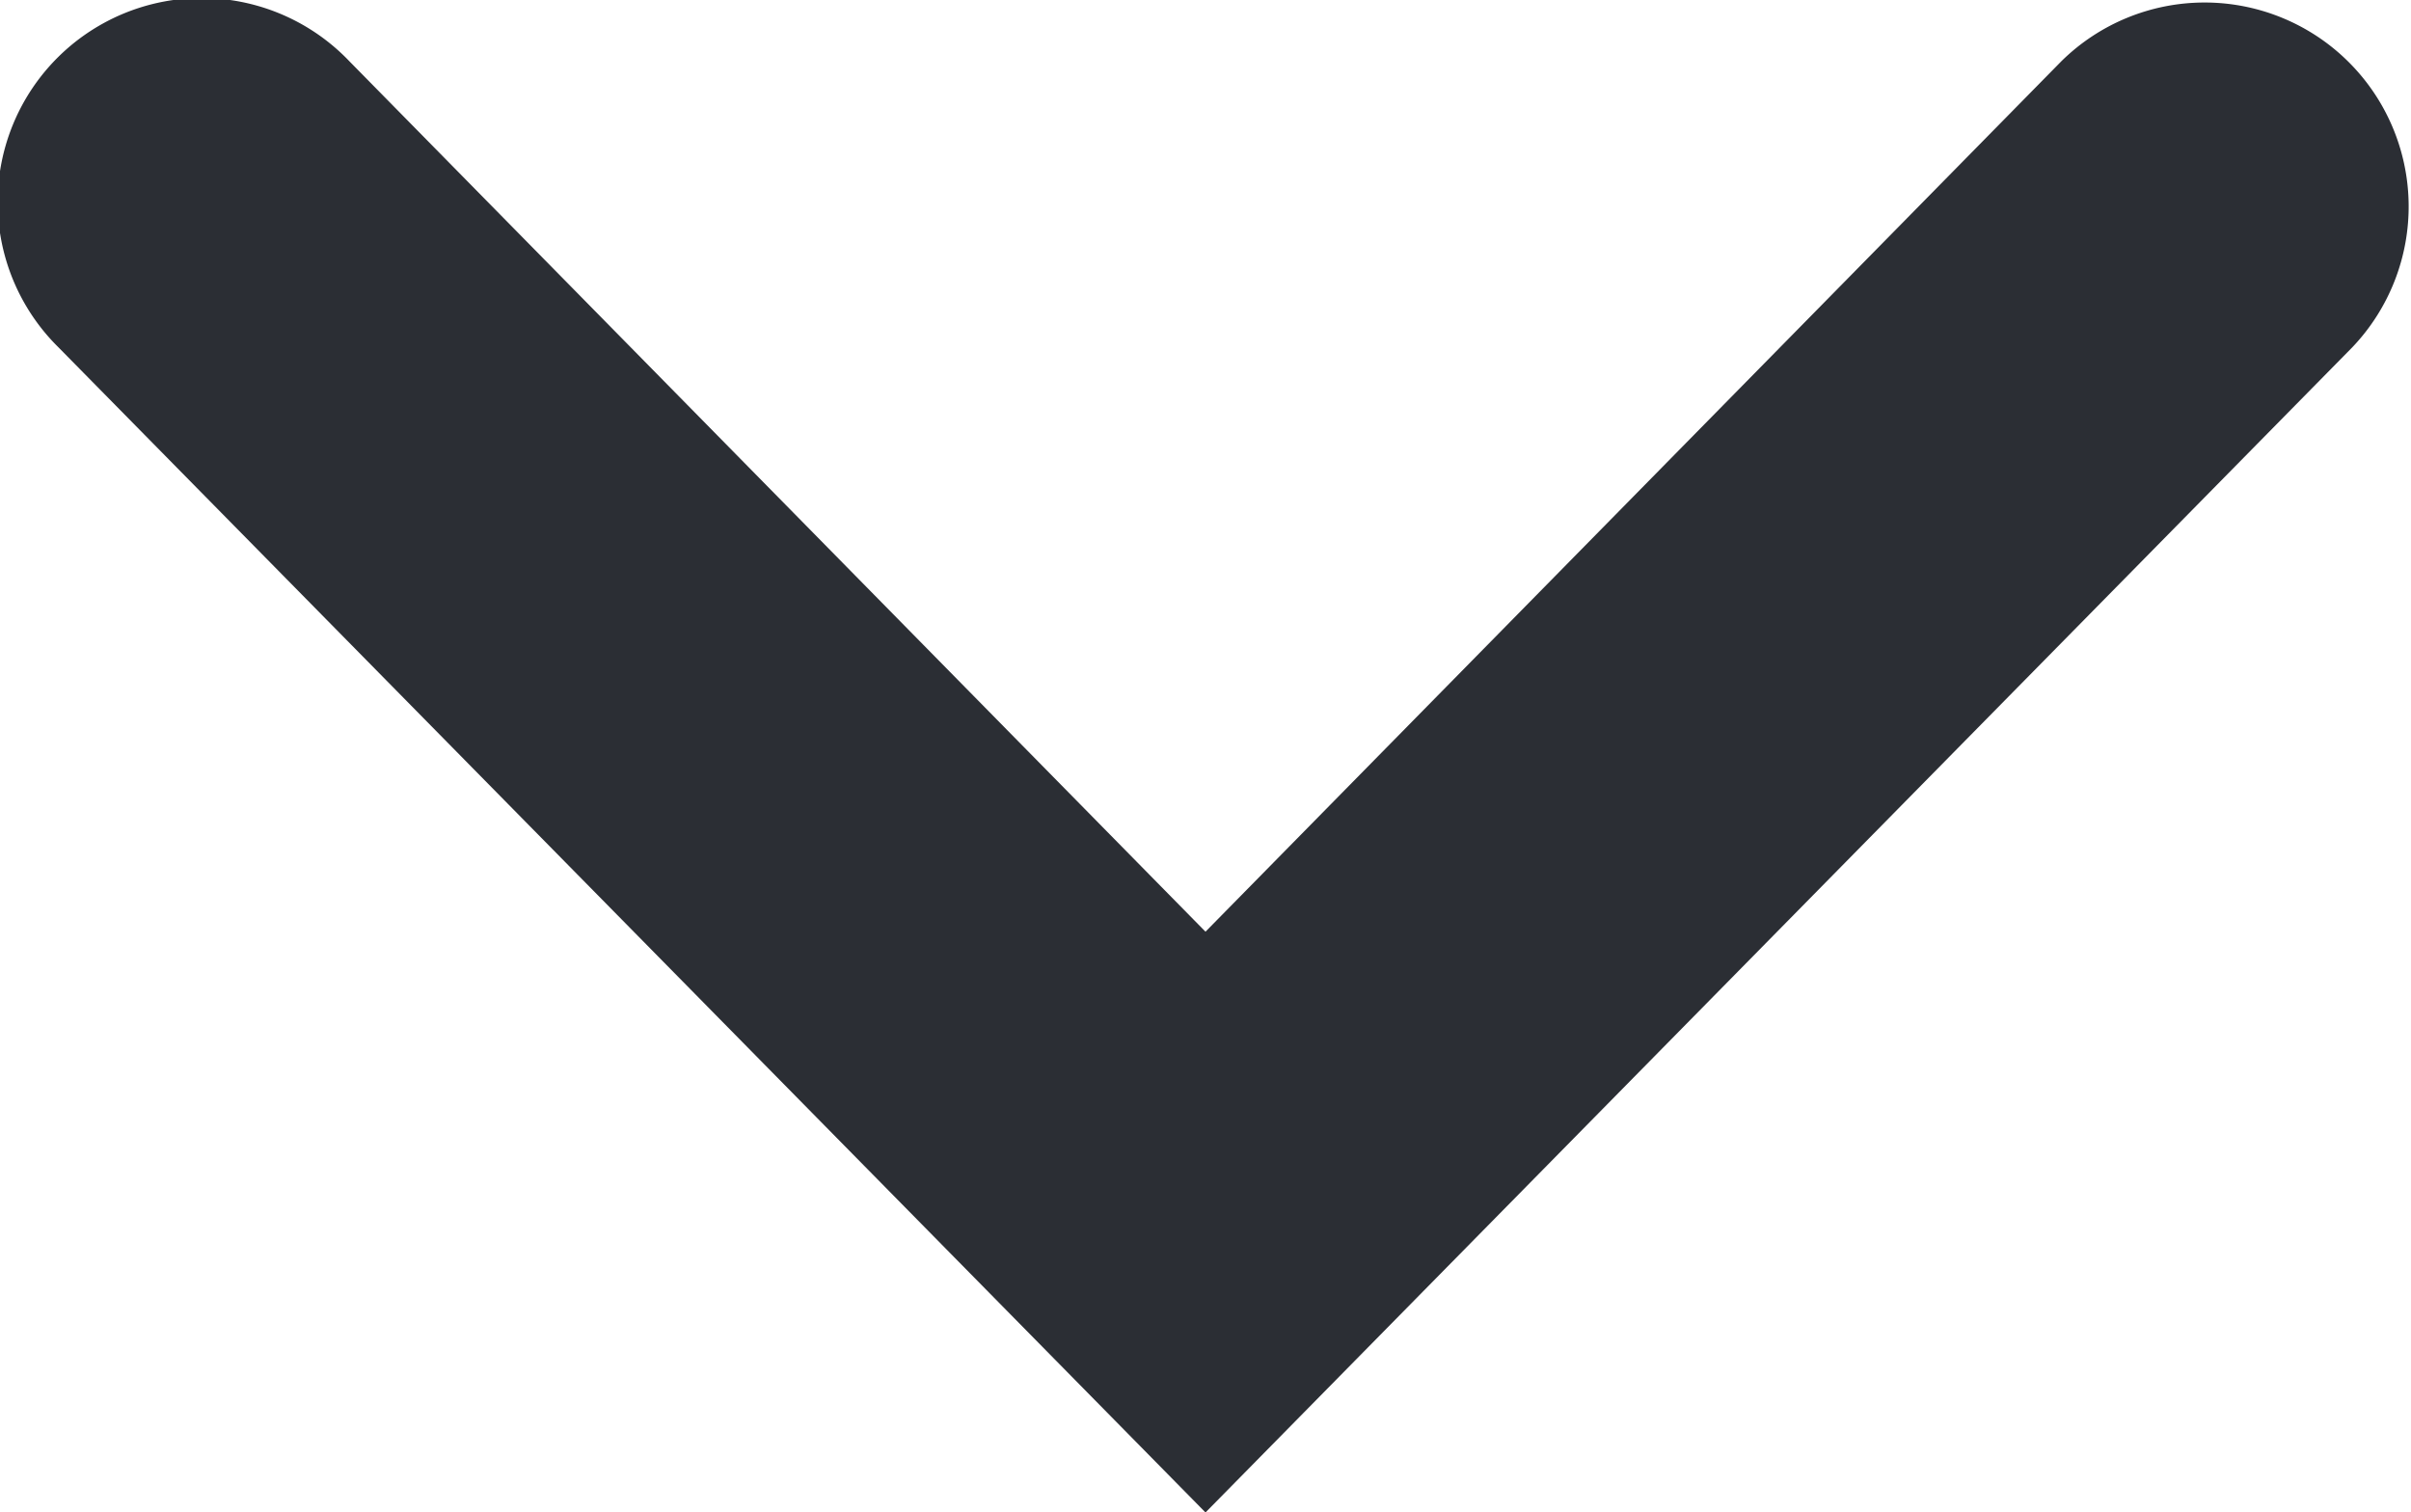 <svg xmlns="http://www.w3.org/2000/svg" width="8.862" height="5.559" viewBox="0 0 8.862 5.559"><defs><style>.a{fill:#2b2e34;}</style></defs><path class="a" d="M4763.179,430.461l-4.216-4.283a.75.75,0,1,1,1.069-1.052l3.147,3.2,3.146-3.2a.75.75,0,0,1,1.069,1.052Z" transform="translate(-4758.748 -424.901)"/></svg>